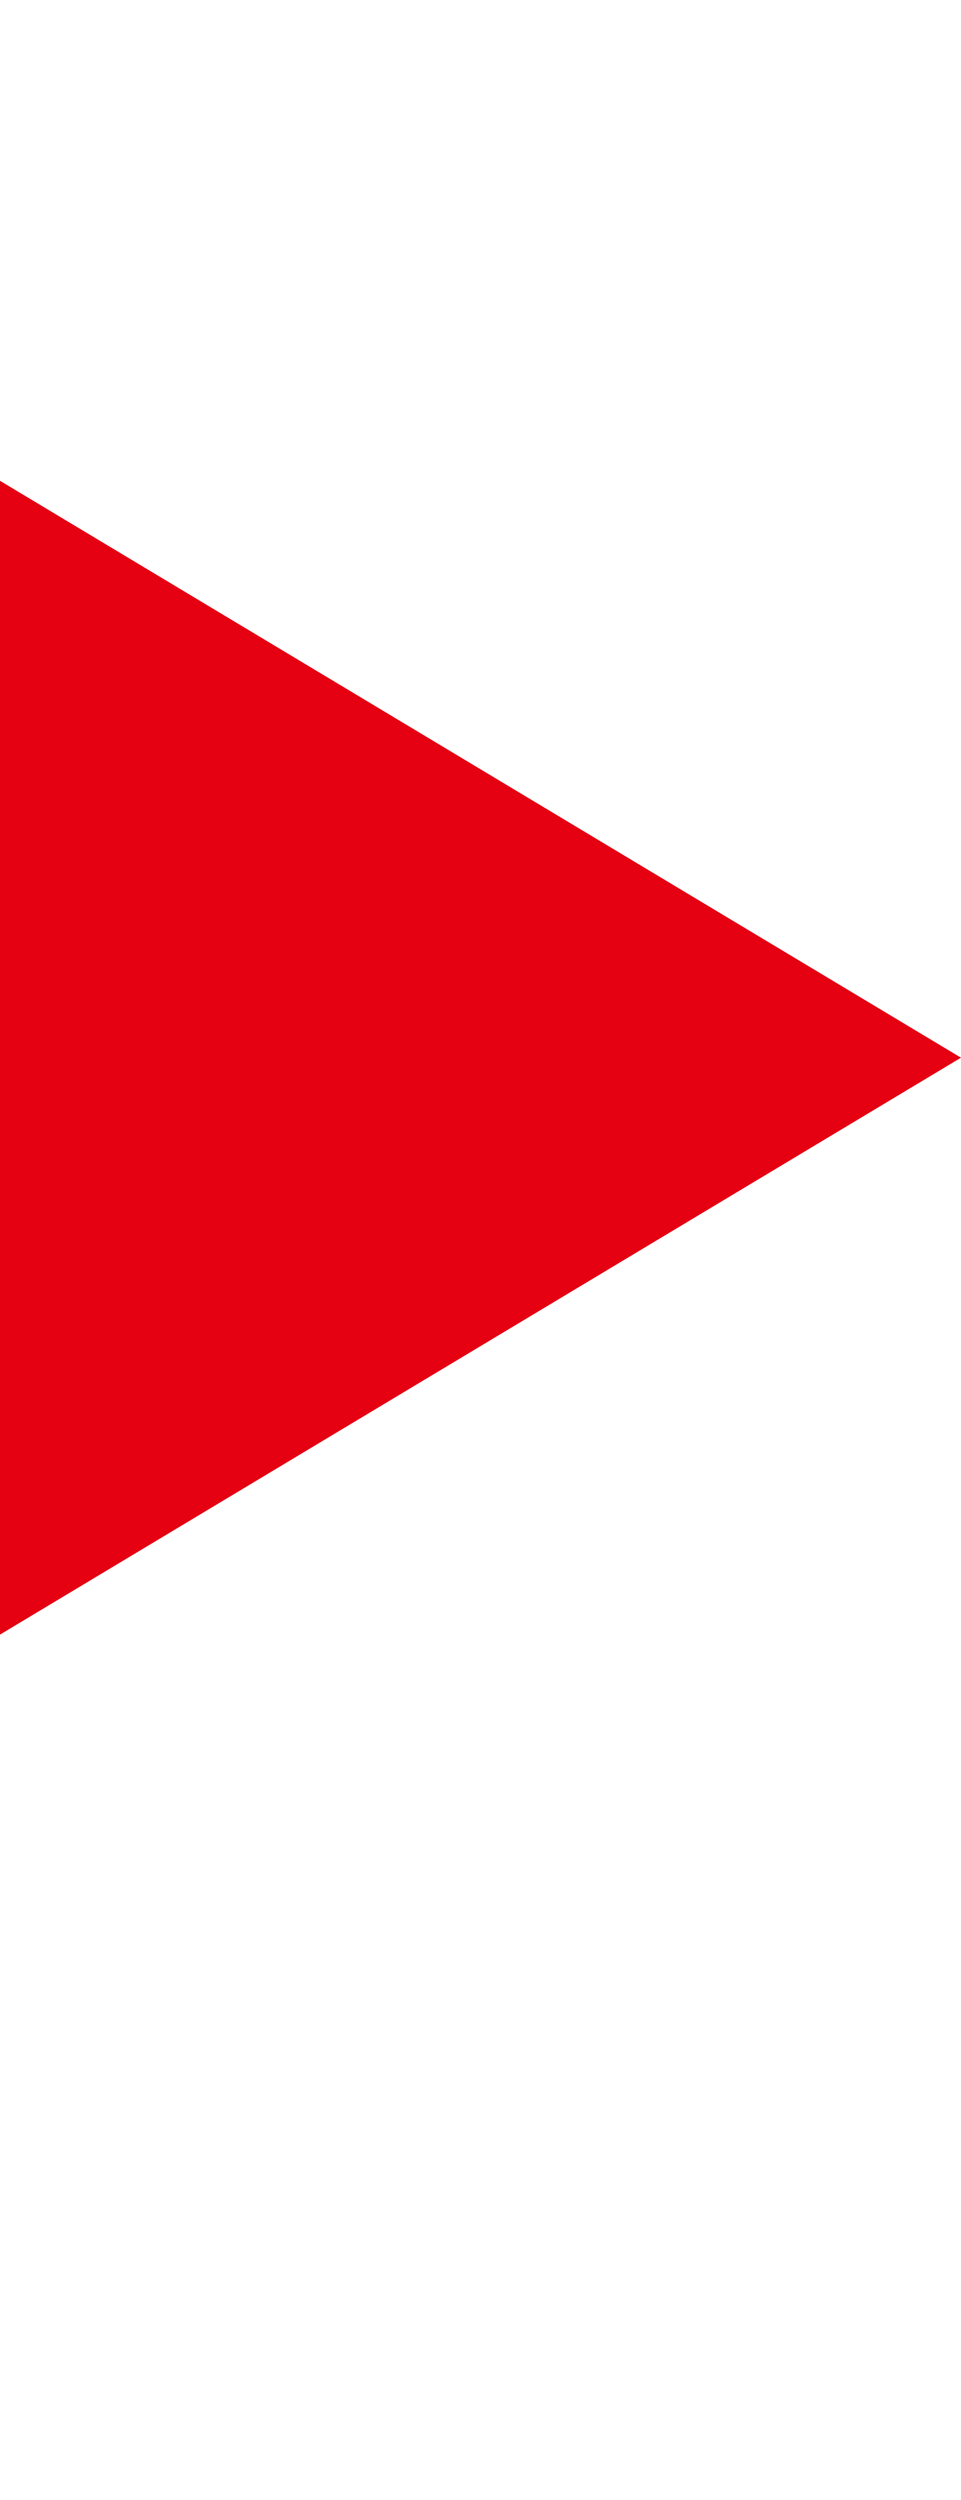 <svg xmlns="http://www.w3.org/2000/svg" xmlns:xlink="http://www.w3.org/1999/xlink" width="5" height="13" viewBox="0 0 5 13">
  <defs>
    <clipPath id="clip-path">
      <rect id="長方形_1872" data-name="長方形 1872" width="5" height="13" transform="translate(774 161)" fill="none" stroke="#707070" stroke-width="1"/>
    </clipPath>
  </defs>
  <g id="マスクグループ_3201" data-name="マスクグループ 3201" transform="translate(-774 -161)" clip-path="url(#clip-path)">
    <path id="多角形_54" data-name="多角形 54" d="M3,0,6,5H0Z" transform="translate(779 163.5) rotate(90)" fill="#e50012"/>
  </g>
</svg>
